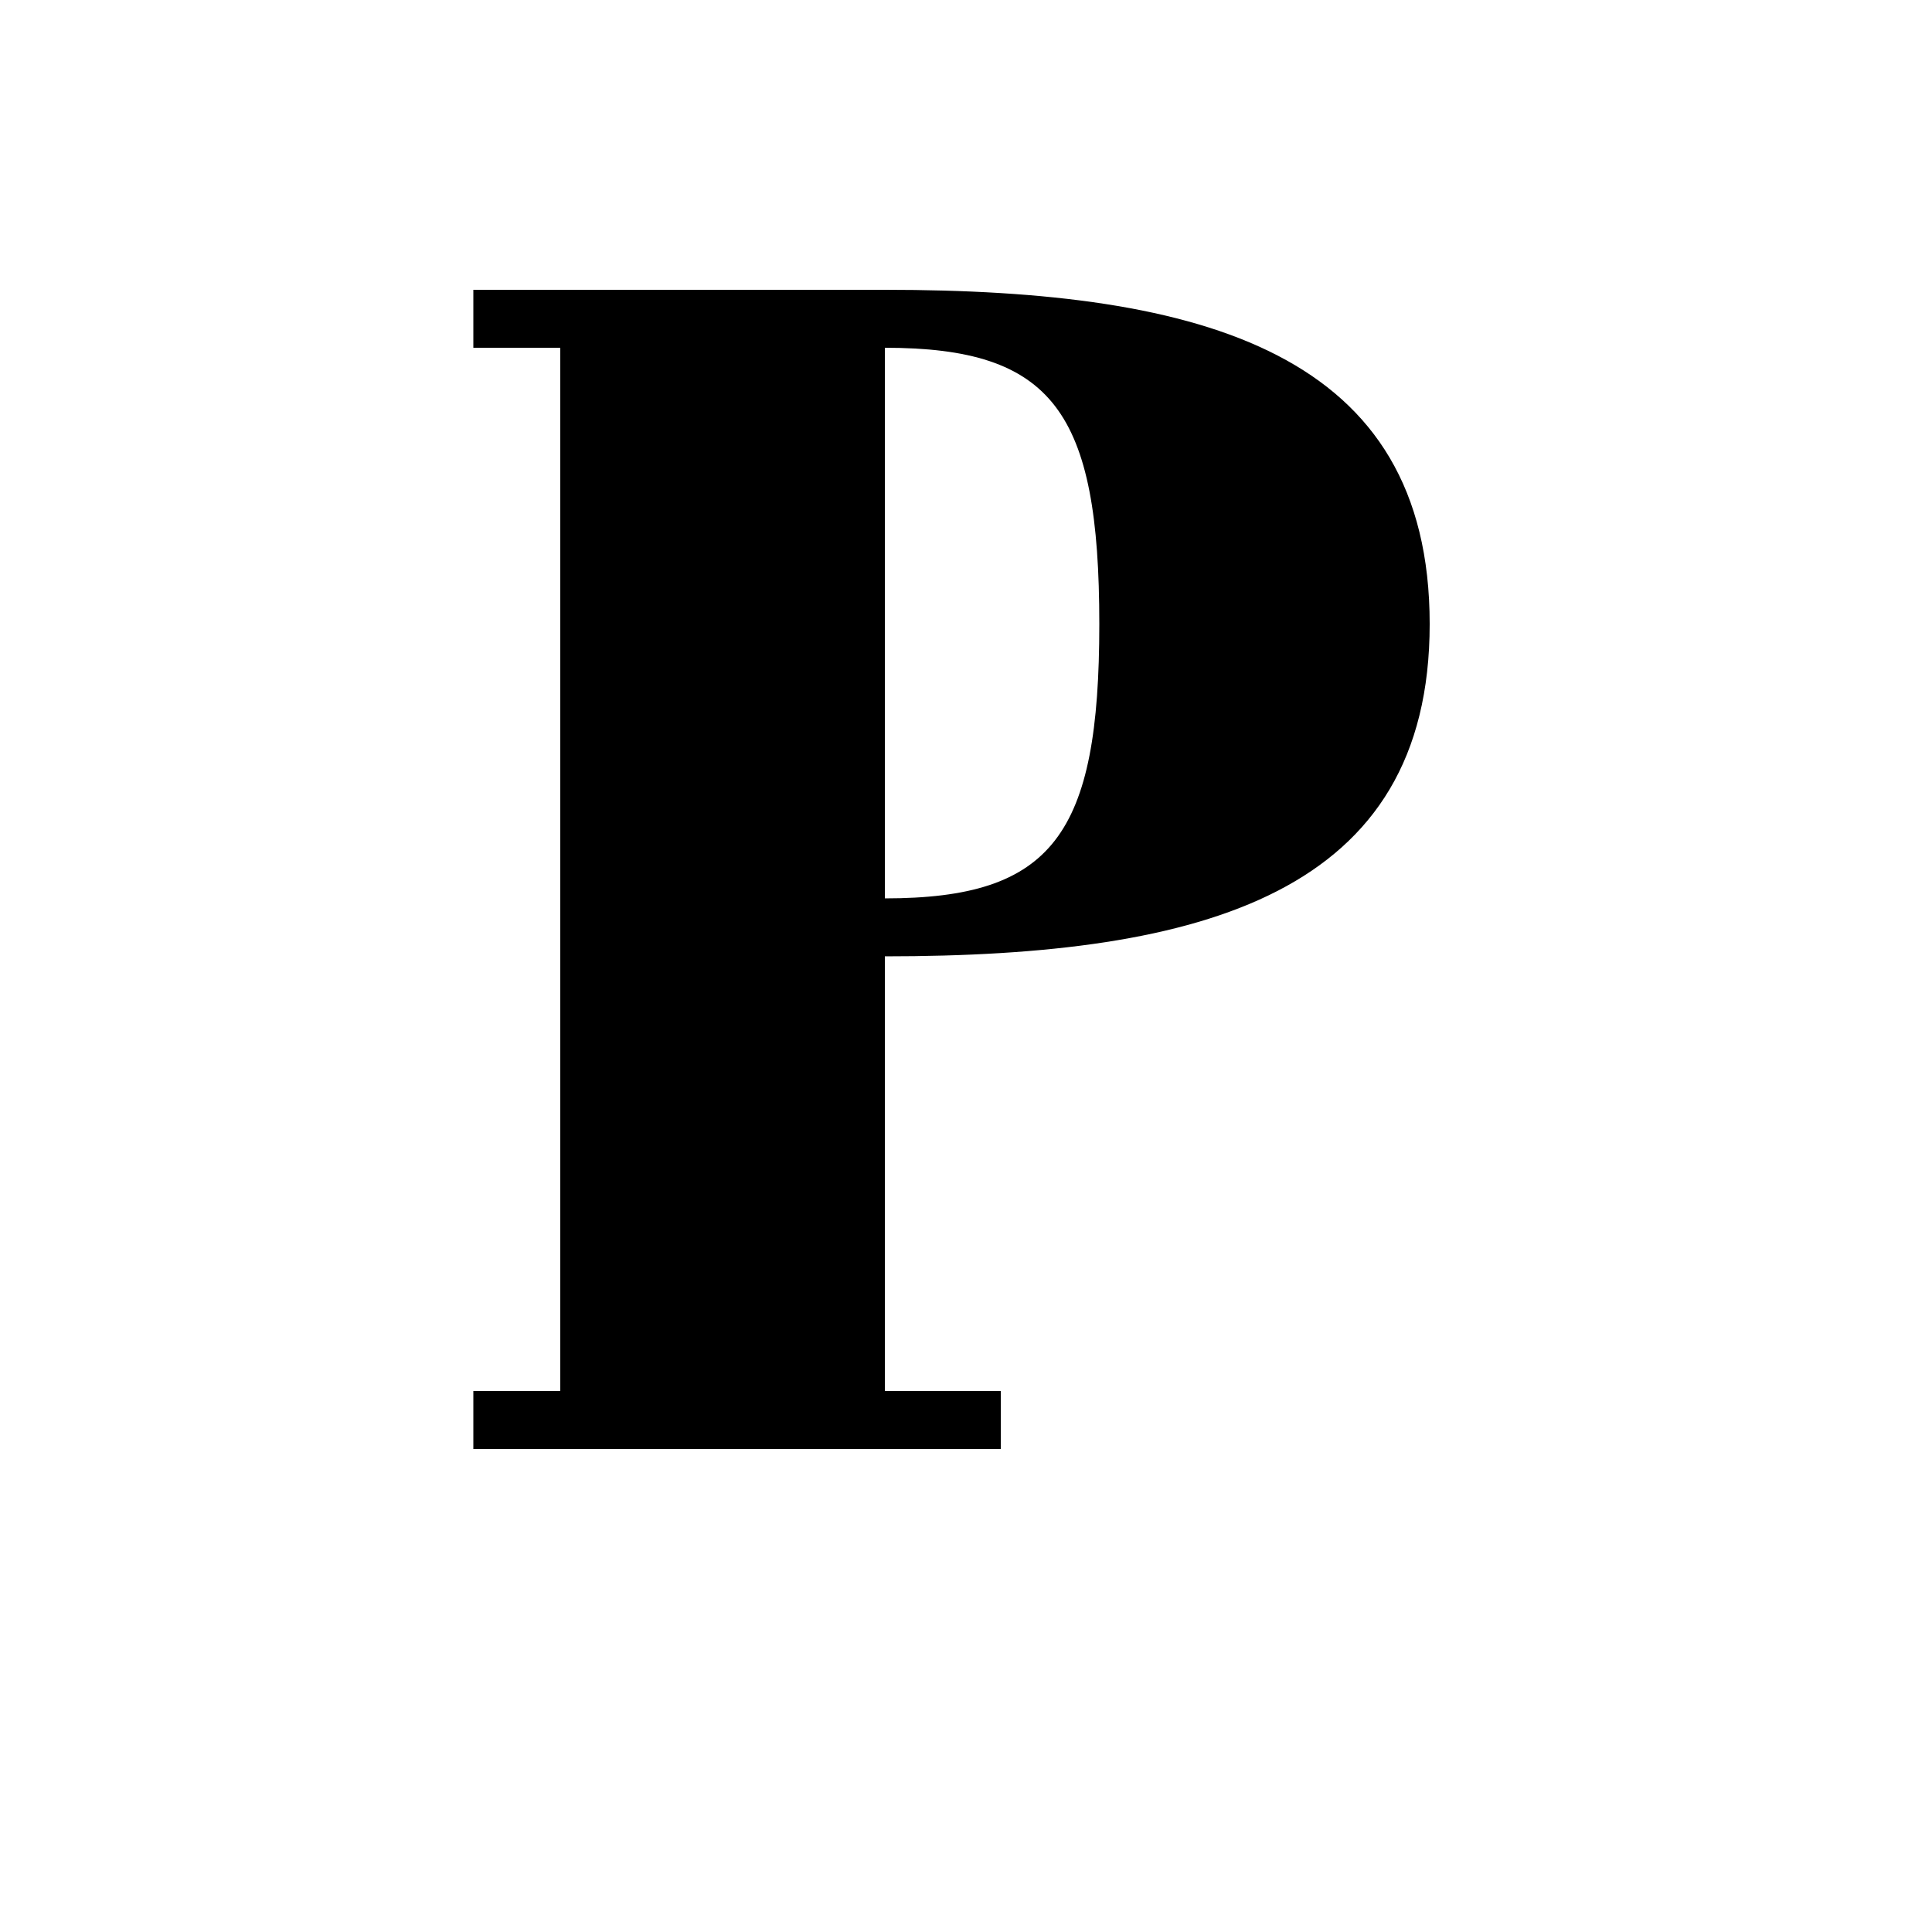 <?xml version="1.0" encoding="UTF-8"?><svg xmlns="http://www.w3.org/2000/svg" width="1024" height="1024" viewBox="0 0 1 1.0"><title>fancy-upper-p</title><path id="character-fancy-upper-p" fill-rule="evenodd" d="M .458,.18 C .545,.18 .569,.213 .569,.323 C .569,.432 .545,.465 .458,.465 L .458,.18 zM .518,.72 L .458,.72 L .458,.495 C .624,.495 .74,.462 .74,.323 C .74,.183 .624,.15 .458,.15 L .245,.15 L .245,.18 L .29,.18 L .29,.72 L .245,.72 L .245,.75 L .518,.75 L .518,.72 z" /></svg>